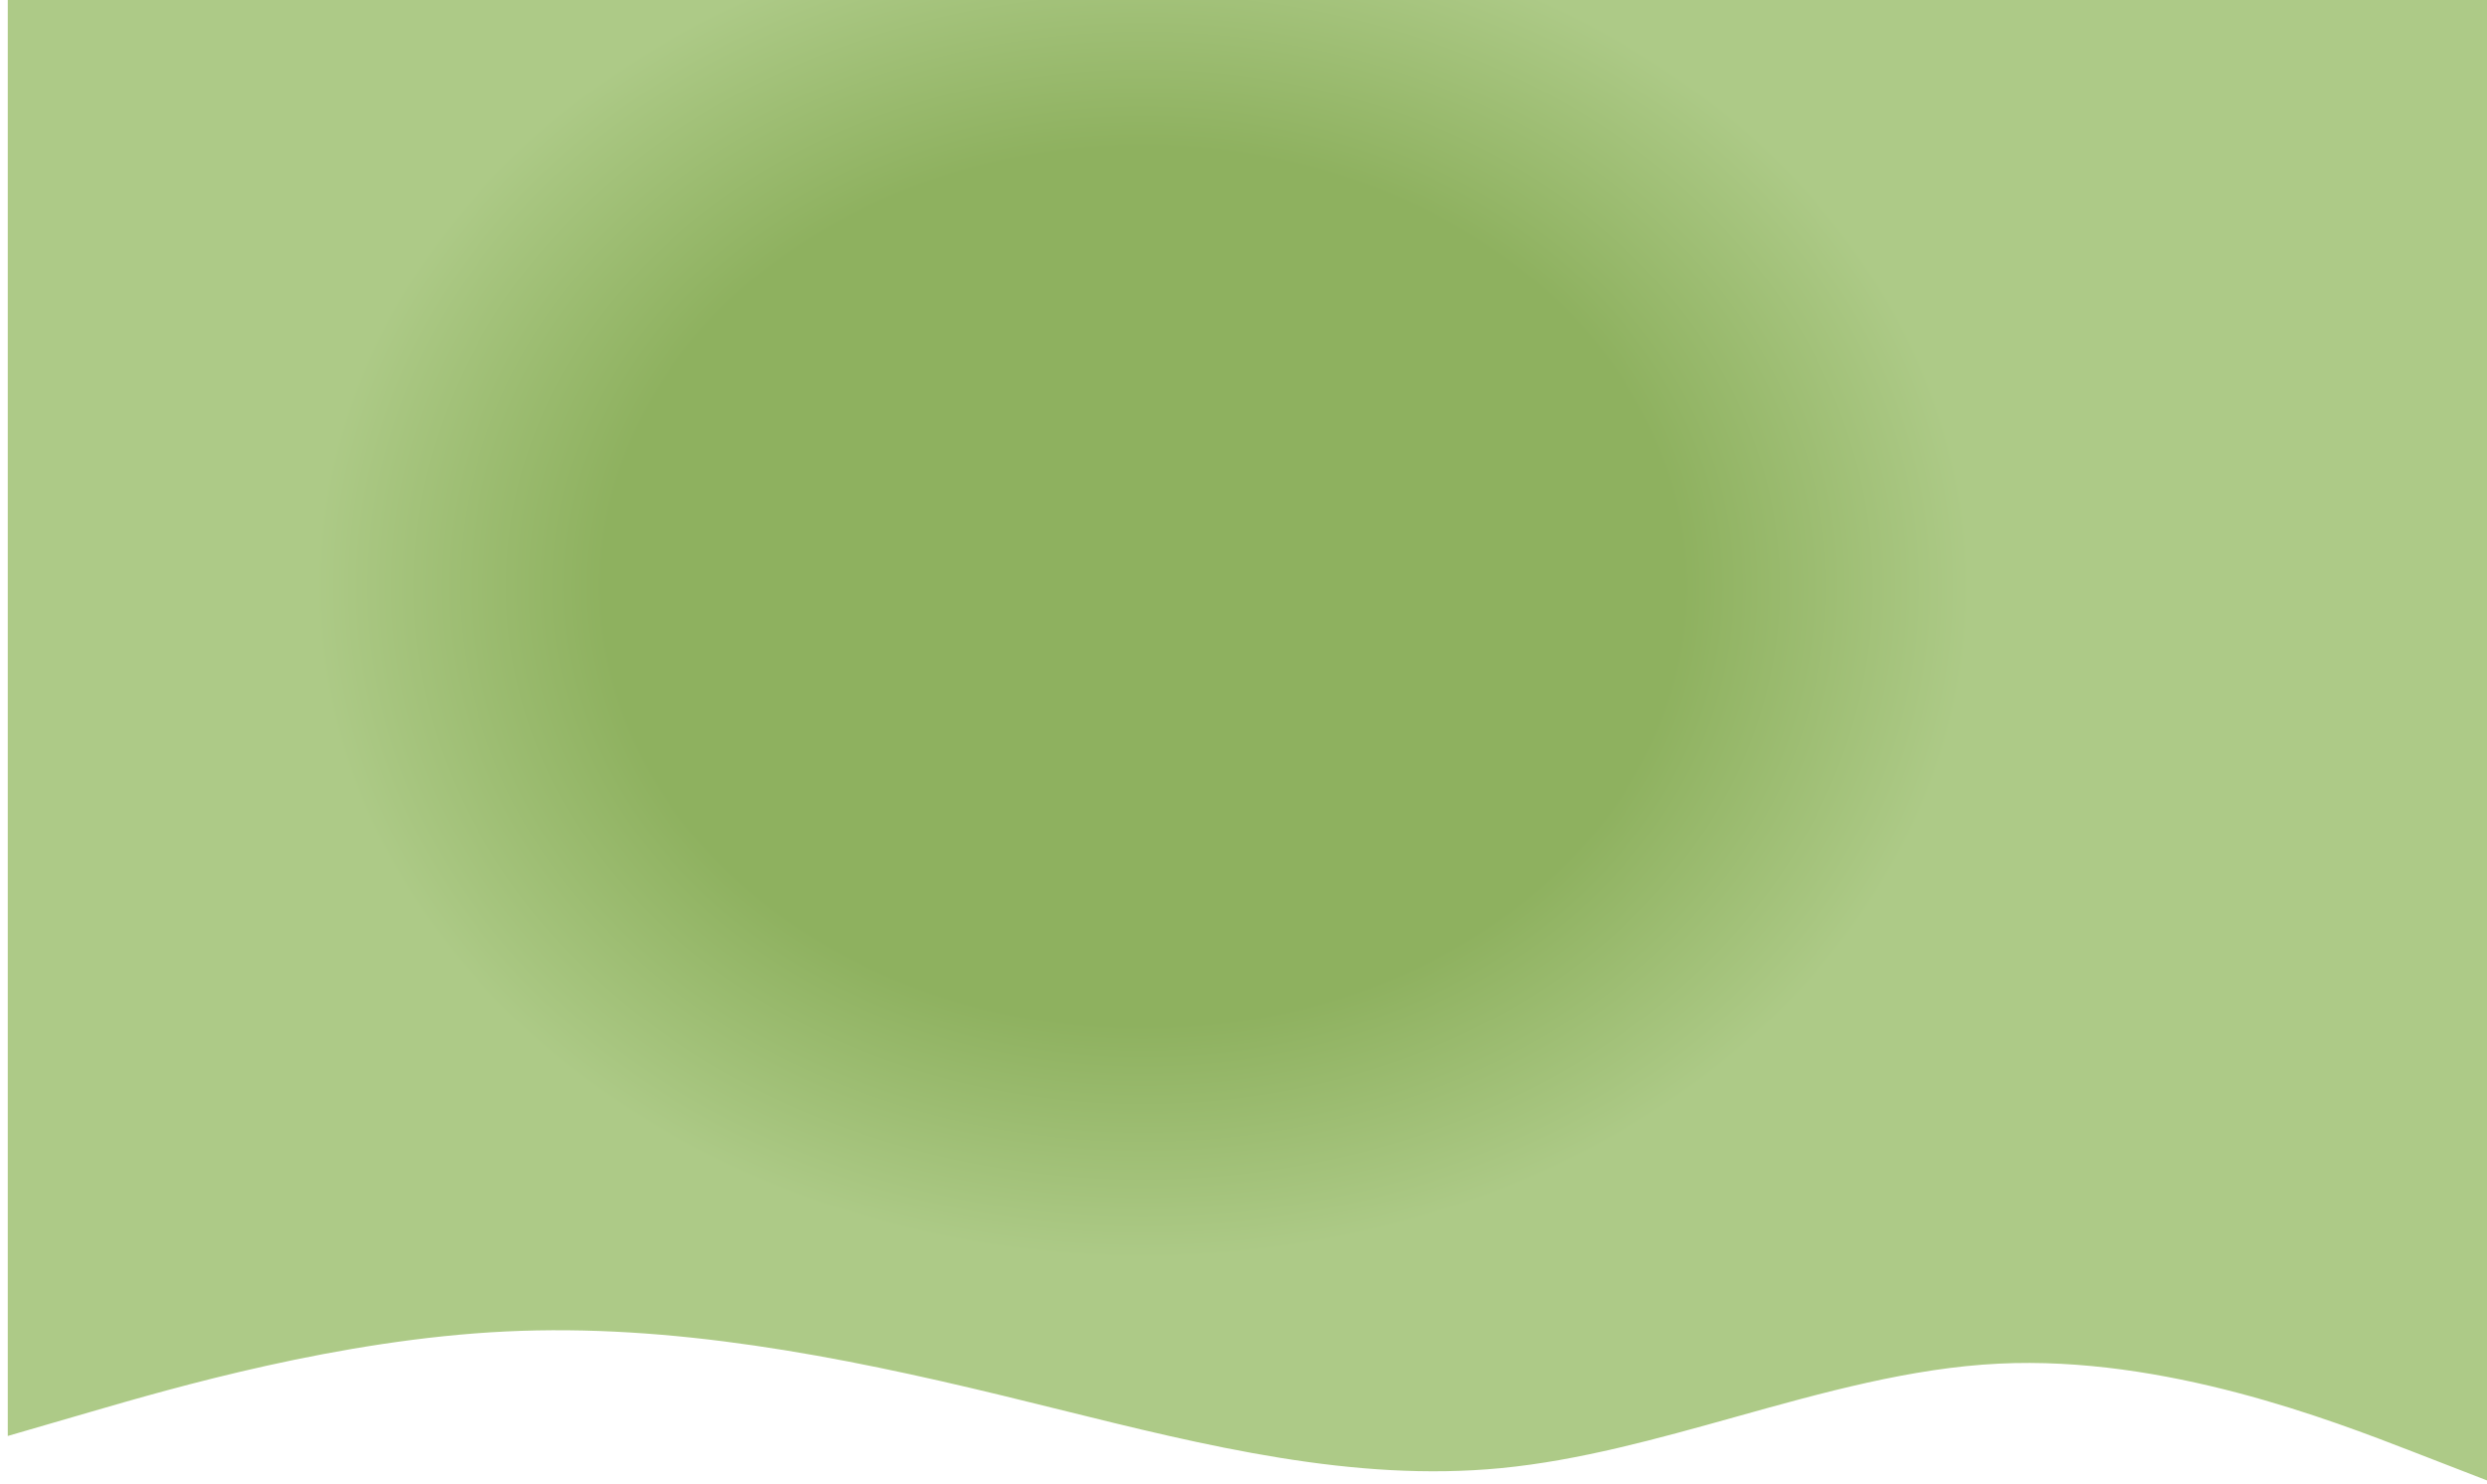 <svg width="1280" height="764" viewBox="0 0 1280 764" fill="none" xmlns="http://www.w3.org/2000/svg">
<g filter="url(#filter0_dd_4_1095)">
<path fill-rule="evenodd" clip-rule="evenodd" d="M1242.3 739.452L1285 756V610.045V607.066V-222H4V607.066V610.045V731.178L46.7 718.766C89.4 706.355 174.8 681.533 260.2 677.396C345.6 673.259 431 689.807 516.4 710.492C525.889 712.791 535.378 715.14 544.867 717.49C620.778 736.285 696.689 755.081 772.6 747.726C812.788 743.832 852.976 732.609 893.165 721.386C938.376 708.76 983.588 696.134 1028.8 693.944C1114.2 689.807 1199.6 722.904 1242.3 739.452Z" fill="url(#paint0_angular_4_1095)"/>
</g>
<defs>
<filter id="filter0_dd_4_1095" x="0" y="-222" width="1289" height="986" filterUnits="userSpaceOnUse" color-interpolation-filters="sRGB">
<feFlood flood-opacity="0" result="BackgroundImageFix"/>
<feColorMatrix in="SourceAlpha" type="matrix" values="0 0 0 0 0 0 0 0 0 0 0 0 0 0 0 0 0 0 127 0" result="hardAlpha"/>
<feOffset dy="4"/>
<feGaussianBlur stdDeviation="2"/>
<feComposite in2="hardAlpha" operator="out"/>
<feColorMatrix type="matrix" values="0 0 0 0 0 0 0 0 0 0 0 0 0 0 0 0 0 0 0.25 0"/>
<feBlend mode="normal" in2="BackgroundImageFix" result="effect1_dropShadow_4_1095"/>
<feColorMatrix in="SourceAlpha" type="matrix" values="0 0 0 0 0 0 0 0 0 0 0 0 0 0 0 0 0 0 127 0" result="hardAlpha"/>
<feOffset dy="4"/>
<feGaussianBlur stdDeviation="2"/>
<feComposite in2="hardAlpha" operator="out"/>
<feColorMatrix type="matrix" values="0 0 0 0 0 0 0 0 0 0 0 0 0 0 0 0 0 0 0.25 0"/>
<feBlend mode="normal" in2="effect1_dropShadow_4_1095" result="effect2_dropShadow_4_1095"/>
<feBlend mode="normal" in="SourceGraphic" in2="effect2_dropShadow_4_1095" result="shape"/>
</filter>
<radialGradient id="paint0_angular_4_1095" cx="0" cy="0" r="1" gradientUnits="userSpaceOnUse" gradientTransform="translate(588.554 294.031) rotate(-90) scale(524.845 642.122)">
<stop offset="0.43" stop-color="#8EB15F"/>
<stop offset="0.66" stop-color="#ADCA87"/>
</radialGradient>
</defs>
</svg>
